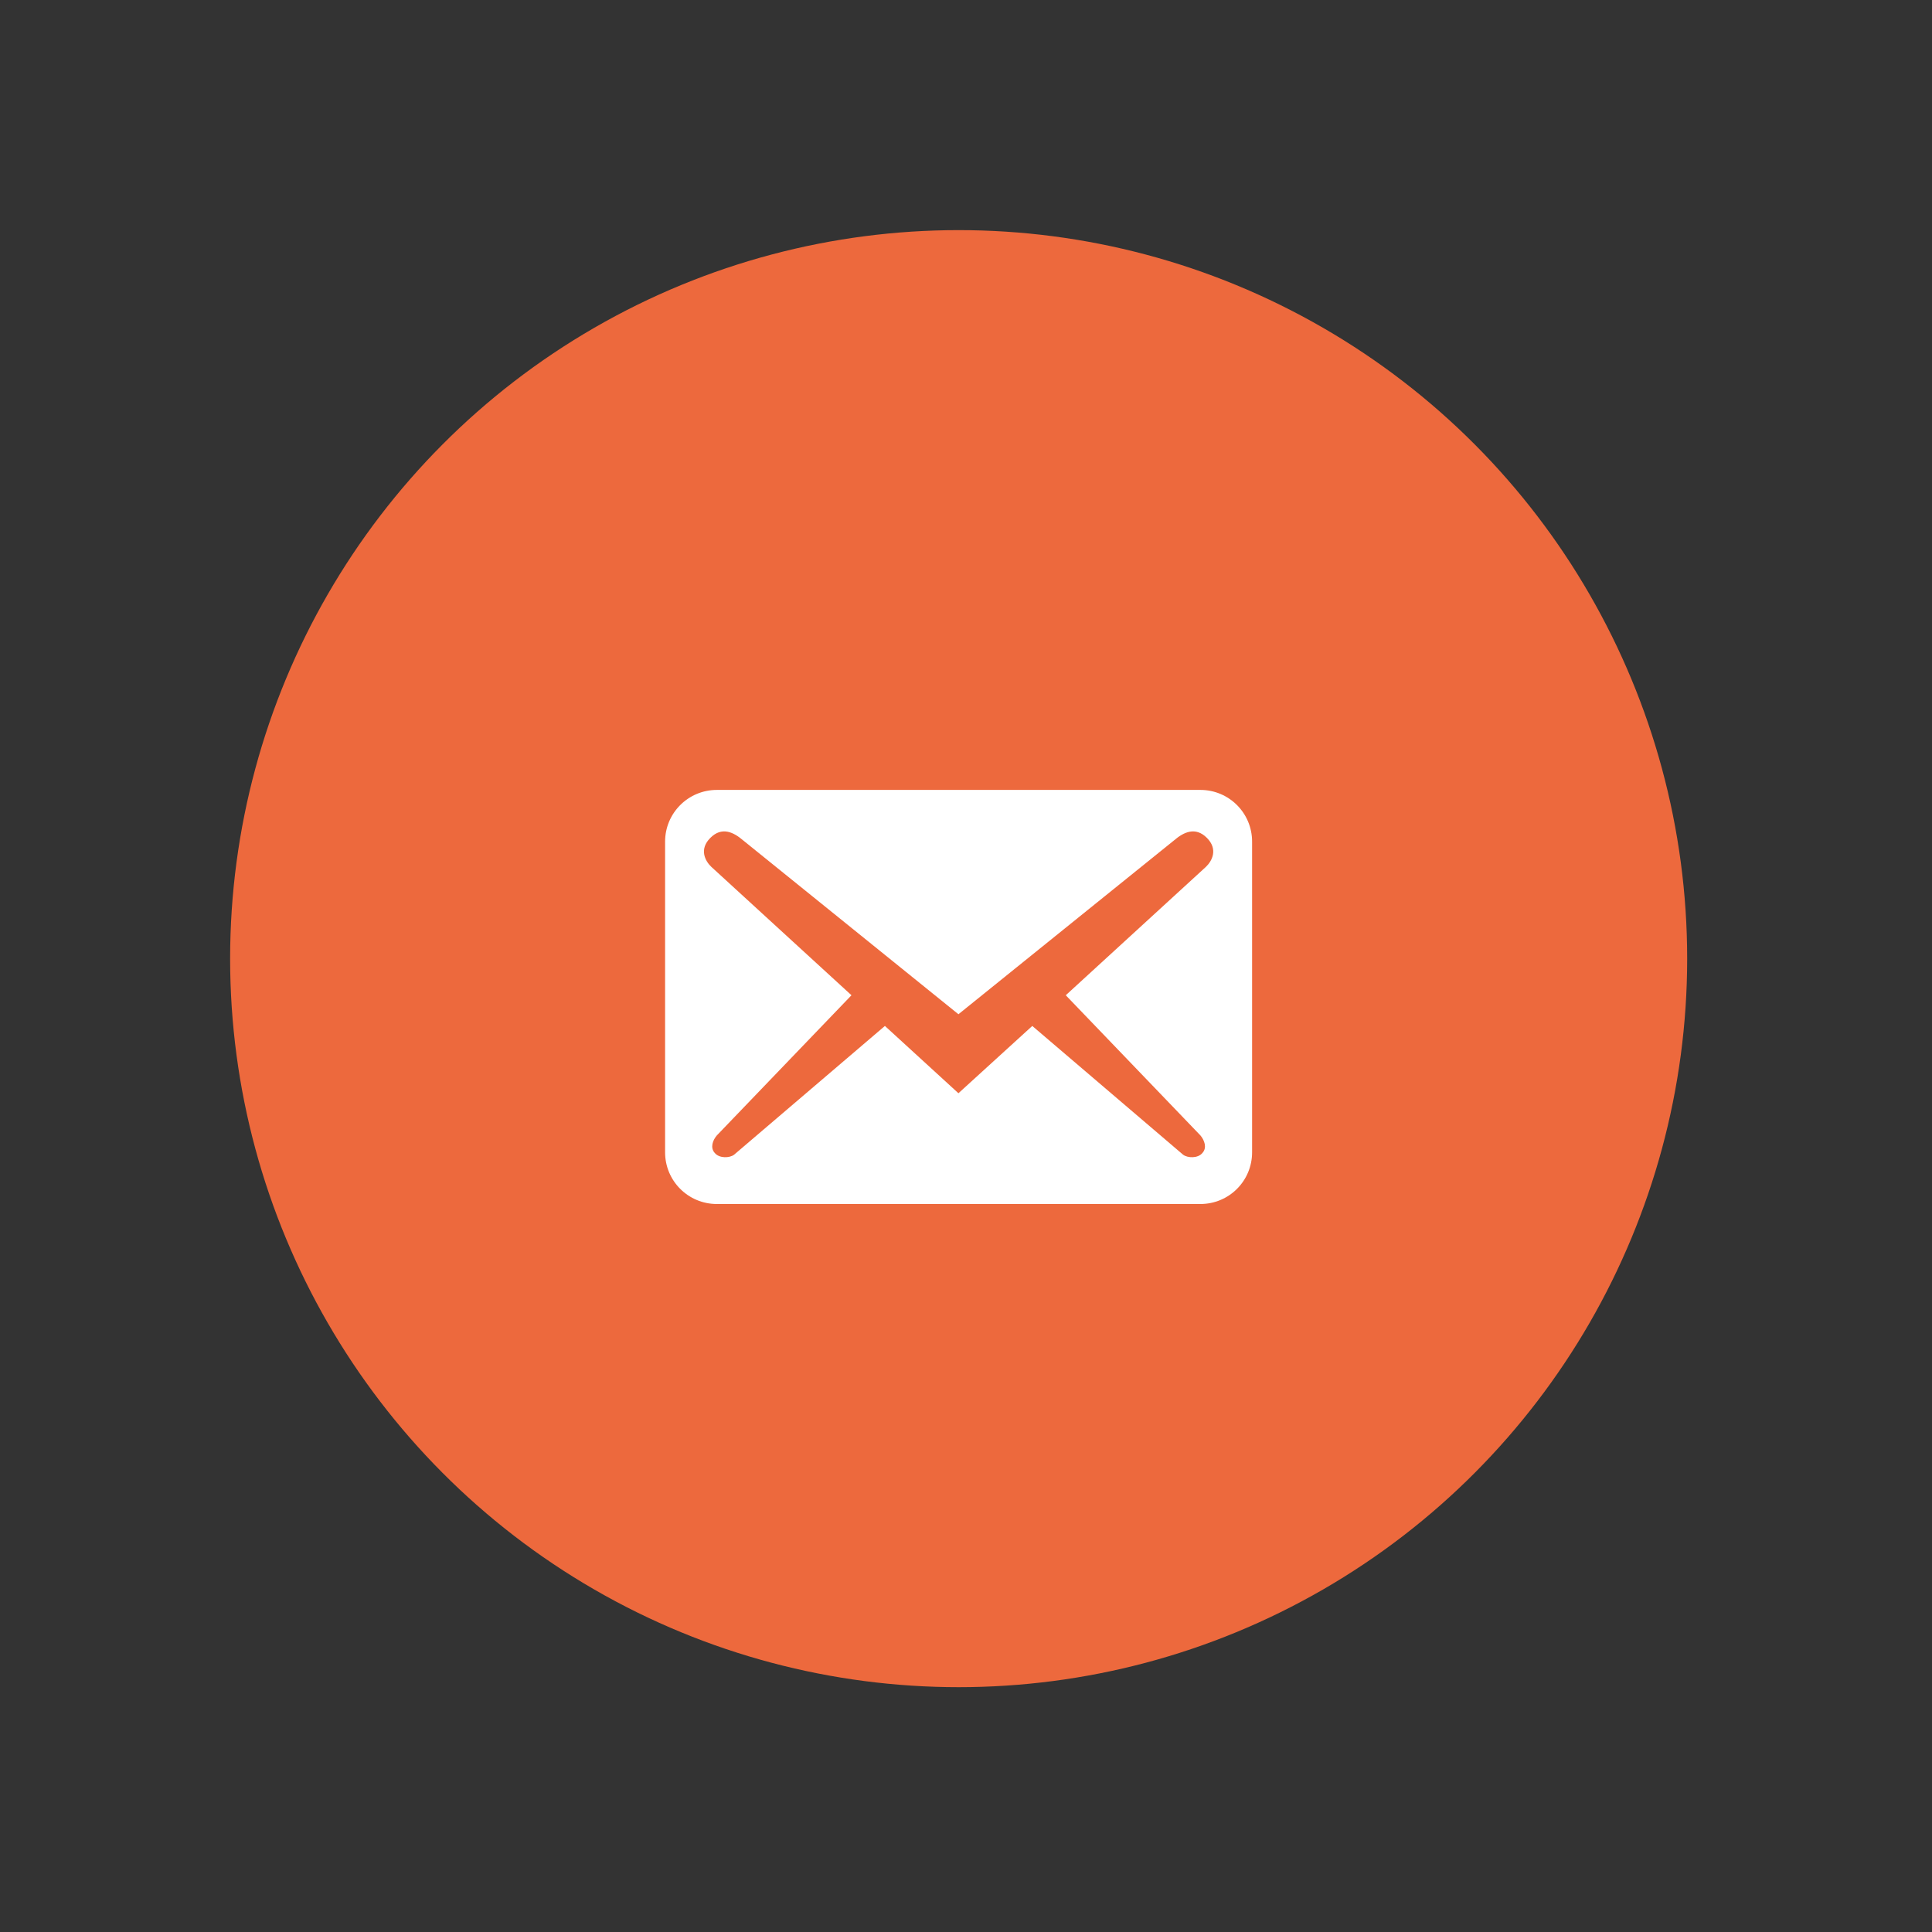 <svg width="36" height="36" viewBox="0 0 36 36" fill="none" xmlns="http://www.w3.org/2000/svg">
<rect x="0" y="0" width="36" height="36" fill="#333333" stroke="none"/>
<circle cx="17.863" cy="17.863" r="13.575" fill="#ED693D"/>
<path d="M23.331 21.471V15.683C23.331 15.15 22.901 14.719 22.367 14.719H13.358C12.824 14.719 12.393 15.15 12.393 15.683V21.471C12.393 22.005 12.824 22.435 13.358 22.435H22.367C22.901 22.435 23.331 22.005 23.331 21.471ZM22.489 15.613C22.701 15.825 22.585 16.044 22.47 16.153L19.859 18.545L22.367 21.156C22.444 21.246 22.495 21.387 22.405 21.484C22.322 21.587 22.129 21.58 22.045 21.516L19.235 19.117L17.859 20.371L16.489 19.117L13.679 21.516C13.596 21.58 13.403 21.587 13.319 21.484C13.229 21.387 13.28 21.246 13.358 21.156L15.866 18.545L13.255 16.153C13.139 16.044 13.023 15.825 13.236 15.613C13.448 15.4 13.666 15.503 13.846 15.658L17.859 18.899L21.878 15.658C22.058 15.503 22.277 15.4 22.489 15.613Z" fill="white"/>
</svg>
